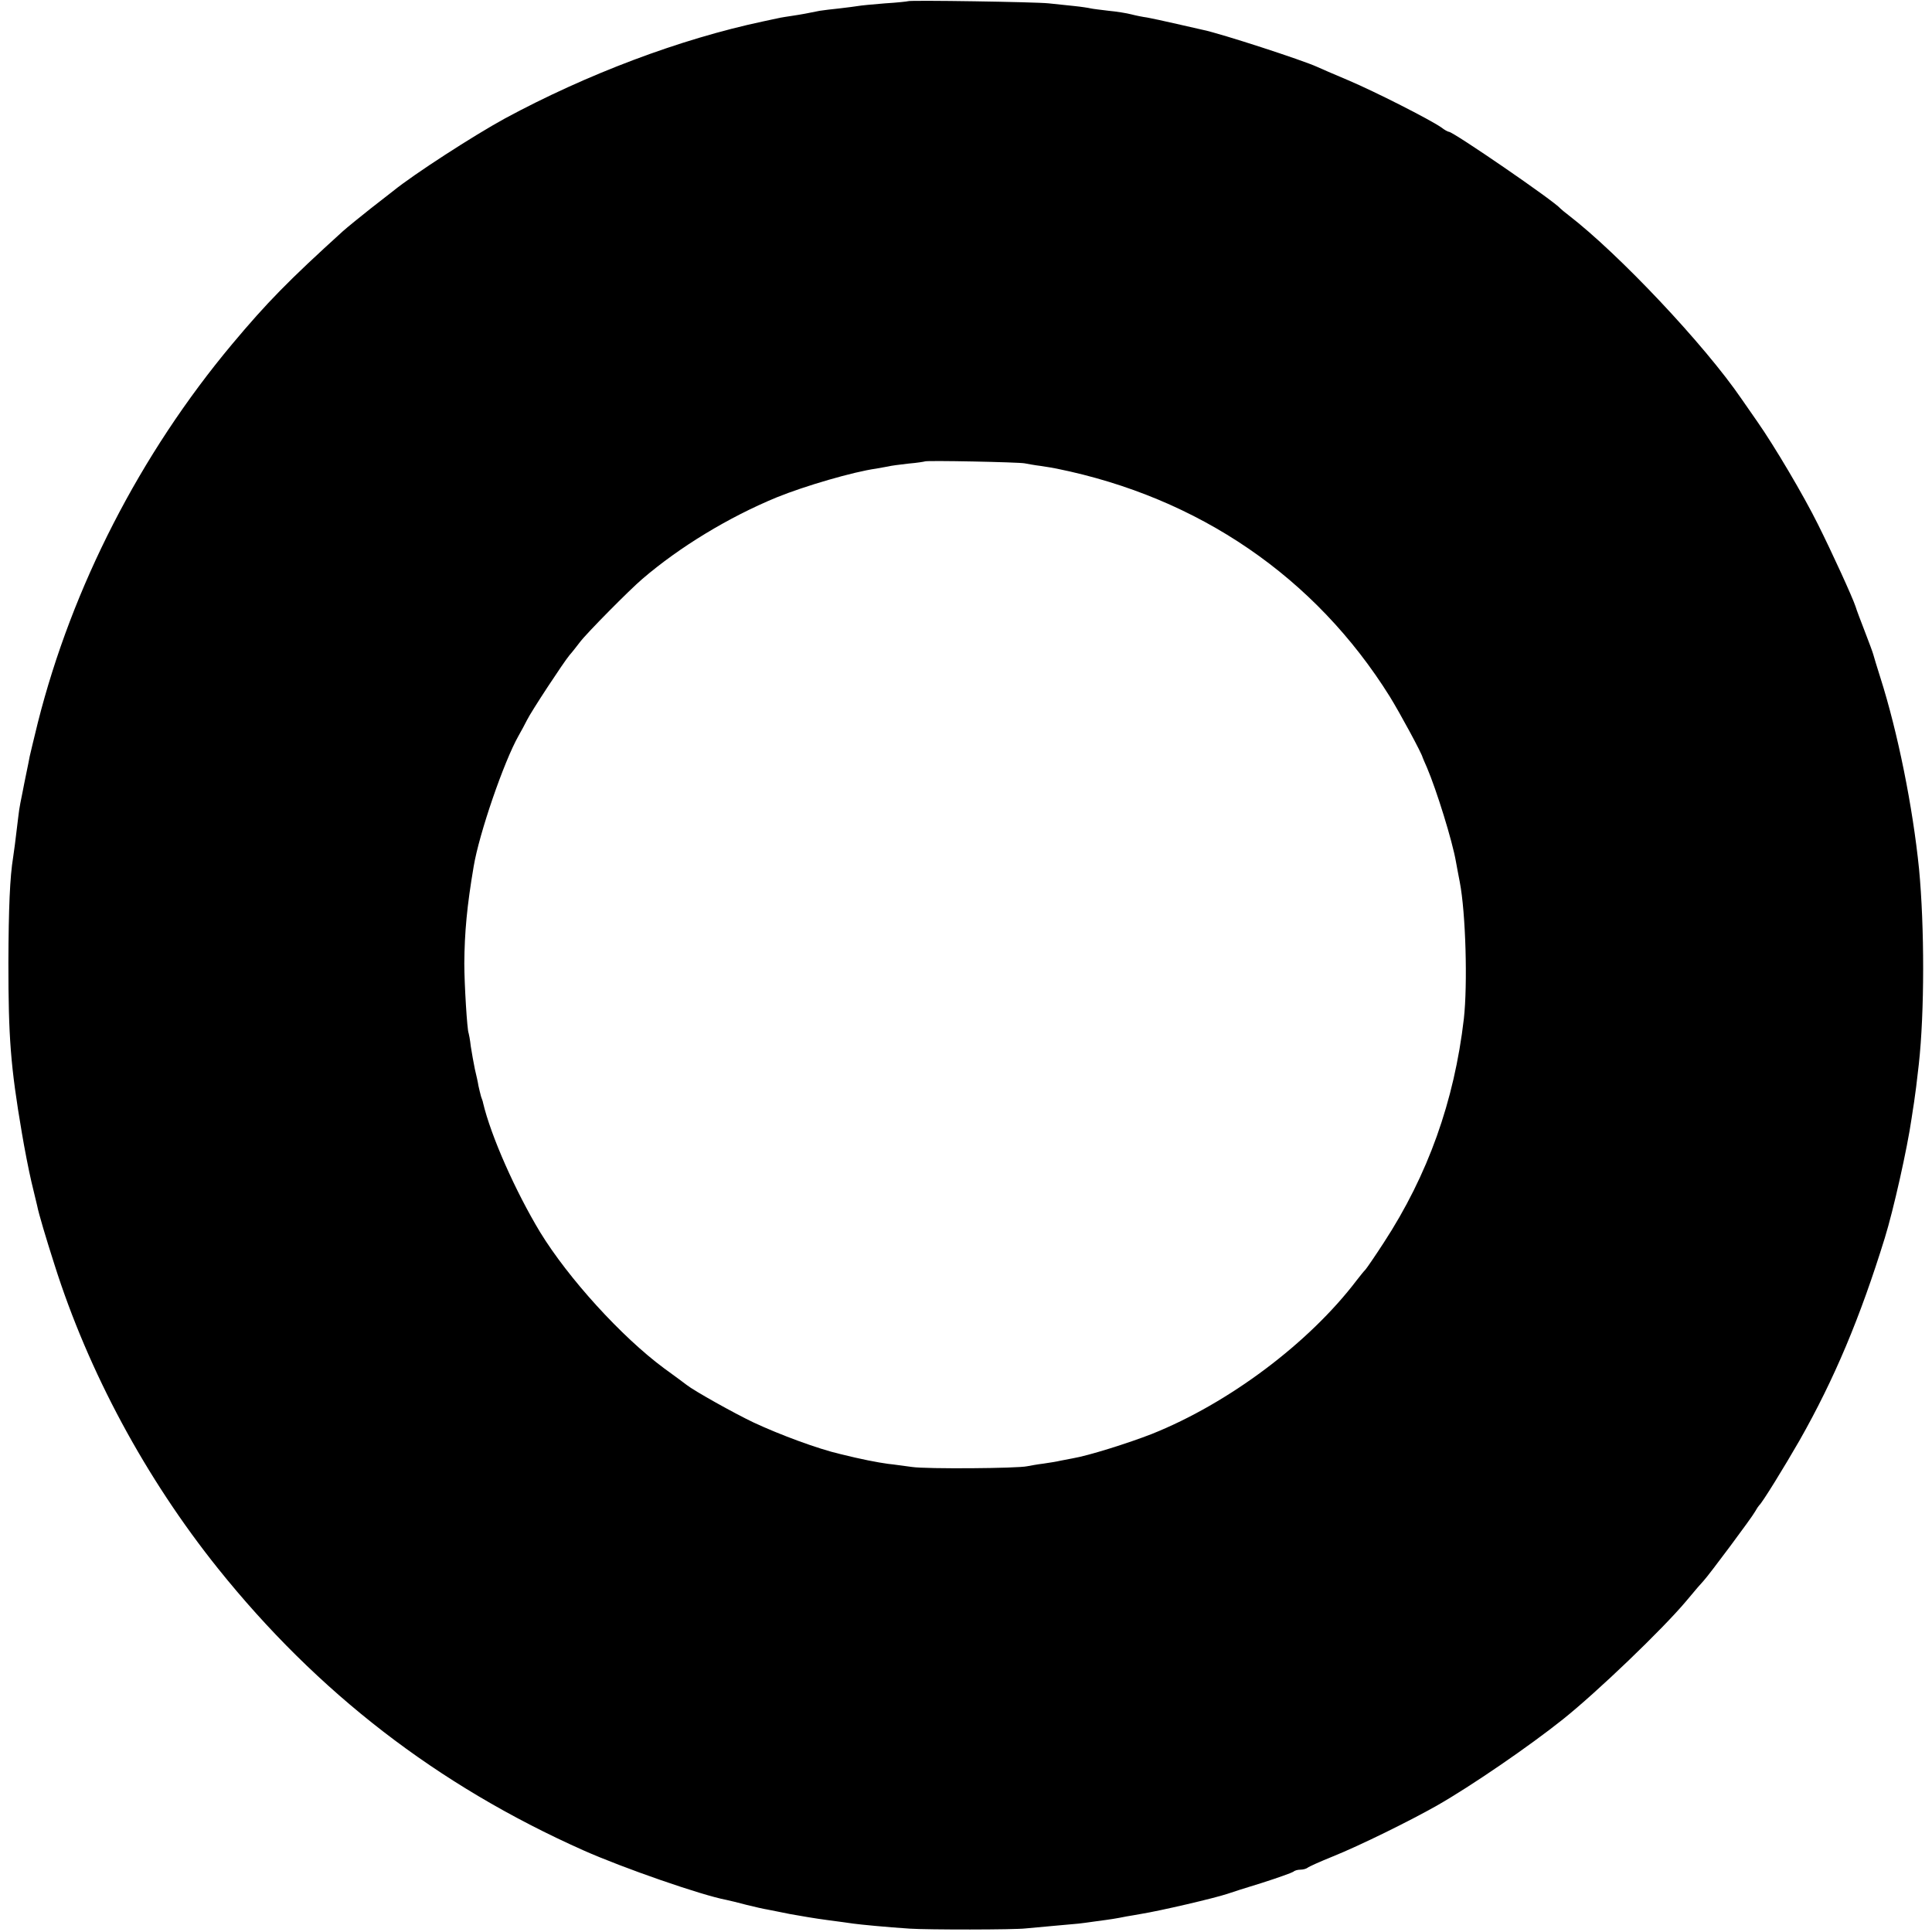 <?xml version="1.0" standalone="no"?>
<!DOCTYPE svg PUBLIC "-//W3C//DTD SVG 20010904//EN"
        "http://www.w3.org/TR/2001/REC-SVG-20010904/DTD/svg10.dtd">
<svg version="1.0" xmlns="http://www.w3.org/2000/svg"
     width="806pt" height="806pt" viewBox="0 0 806 806"
     preserveAspectRatio="xMidYMid meet">
    <g transform="translate(0,806) scale(0.1,-0.1)"
       fill="#000000" stroke="none">
        <path d="M3788 8055 c-1 -1 -45 -6 -96 -9 -51 -4 -102 -9 -112 -11 -10 -2 -45
-6 -77 -10 -32 -3 -69 -8 -83 -10 -49 -10 -75 -15 -115 -21 -22 -3 -44 -7 -50
-8 -5 -1 -37 -8 -70 -15 -349 -74 -738 -221 -1080 -406 -128 -70 -379 -232
-465 -302 -8 -6 -51 -40 -95 -74 -44 -35 -96 -77 -115 -94 -227 -206 -316
-297 -461 -470 -384 -459 -668 -1013 -811 -1579 -16 -67 -32 -130 -34 -141 -2
-11 -8 -42 -14 -70 -6 -27 -12 -61 -15 -75 -3 -14 -7 -36 -10 -50 -3 -14 -7
-41 -9 -60 -13 -110 -17 -138 -21 -165 -14 -85 -19 -214 -20 -440 0 -312 9
-434 56 -710 11 -66 29 -158 40 -205 11 -47 22 -92 24 -100 6 -32 38 -139 72
-245 142 -449 381 -892 682 -1268 416 -519 916 -905 1524 -1176 166 -74 495
-188 597 -207 14 -3 52 -12 85 -21 33 -8 71 -17 85 -19 14 -3 57 -11 95 -19
39 -7 108 -19 155 -25 47 -6 96 -13 110 -15 28 -4 142 -15 235 -21 74 -5 437
-5 485 1 19 2 73 7 120 11 47 4 92 8 100 9 8 1 42 5 75 10 61 8 80 11 125 20
14 2 40 7 58 10 86 14 308 66 362 84 14 5 79 26 145 46 66 21 124 42 130 46 5
5 18 9 30 9 12 0 25 4 30 8 6 5 53 26 105 47 112 45 319 147 434 212 144 82
387 249 526 360 144 115 416 376 515 494 33 40 65 77 72 84 21 22 203 266 215
289 6 11 14 23 17 26 12 9 106 162 168 270 146 257 254 515 356 845 36 116 94
374 112 500 3 22 8 51 10 65 4 25 13 95 20 160 24 216 24 573 1 815 -26 257
-88 568 -162 800 -14 44 -27 87 -29 95 -2 8 -18 51 -35 95 -17 44 -35 91 -39
105 -13 39 -97 223 -157 343 -60 121 -182 327 -252 427 -25 36 -55 79 -66 95
-155 227 -513 606 -722 767 -16 12 -31 25 -34 28 -27 32 -447 320 -465 320 -4
0 -19 8 -33 19 -48 33 -274 148 -387 196 -60 25 -119 51 -130 56 -61 28 -399
138 -475 154 -8 2 -58 13 -110 25 -52 12 -108 24 -125 27 -16 2 -46 8 -65 13
-19 5 -62 12 -95 15 -33 4 -67 8 -75 10 -8 2 -40 7 -70 10 -30 3 -77 8 -105
11 -54 6 -581 14 -587 9z m487 -1928 c11 -2 42 -8 68 -11 27 -4 56 -9 65 -11
593 -120 1079 -453 1390 -951 42 -68 133 -236 137 -254 1 -3 9 -22 18 -42 40
-94 106 -306 121 -393 3 -16 10 -55 16 -85 25 -129 33 -427 17 -570 -40 -344
-150 -652 -334 -934 -35 -54 -70 -105 -76 -112 -7 -7 -23 -27 -37 -45 -199
-262 -534 -513 -854 -641 -97 -38 -265 -91 -331 -102 -16 -3 -40 -8 -52 -10
-11 -3 -43 -8 -70 -12 -26 -3 -57 -9 -68 -11 -39 -9 -421 -12 -480 -3 -33 4
-78 11 -100 13 -44 6 -112 19 -200 41 -91 21 -251 80 -362 132 -80 38 -248
132 -278 156 -5 4 -48 36 -95 70 -177 131 -399 375 -517 568 -102 169 -205
400 -238 540 0 3 -4 14 -8 25 -3 11 -8 31 -11 45 -2 14 -9 45 -15 70 -5 25
-13 68 -17 95 -3 28 -8 52 -9 55 -6 10 -18 205 -18 291 1 129 11 239 39 404
23 138 126 437 187 545 11 19 27 49 35 65 18 37 153 242 178 272 11 12 30 37
44 55 28 37 207 218 260 263 155 133 359 257 560 340 118 48 321 107 415 120
17 3 39 7 50 9 11 3 49 8 85 12 36 3 66 8 68 9 5 5 395 -3 417 -8z"/>
    </g>
</svg>
